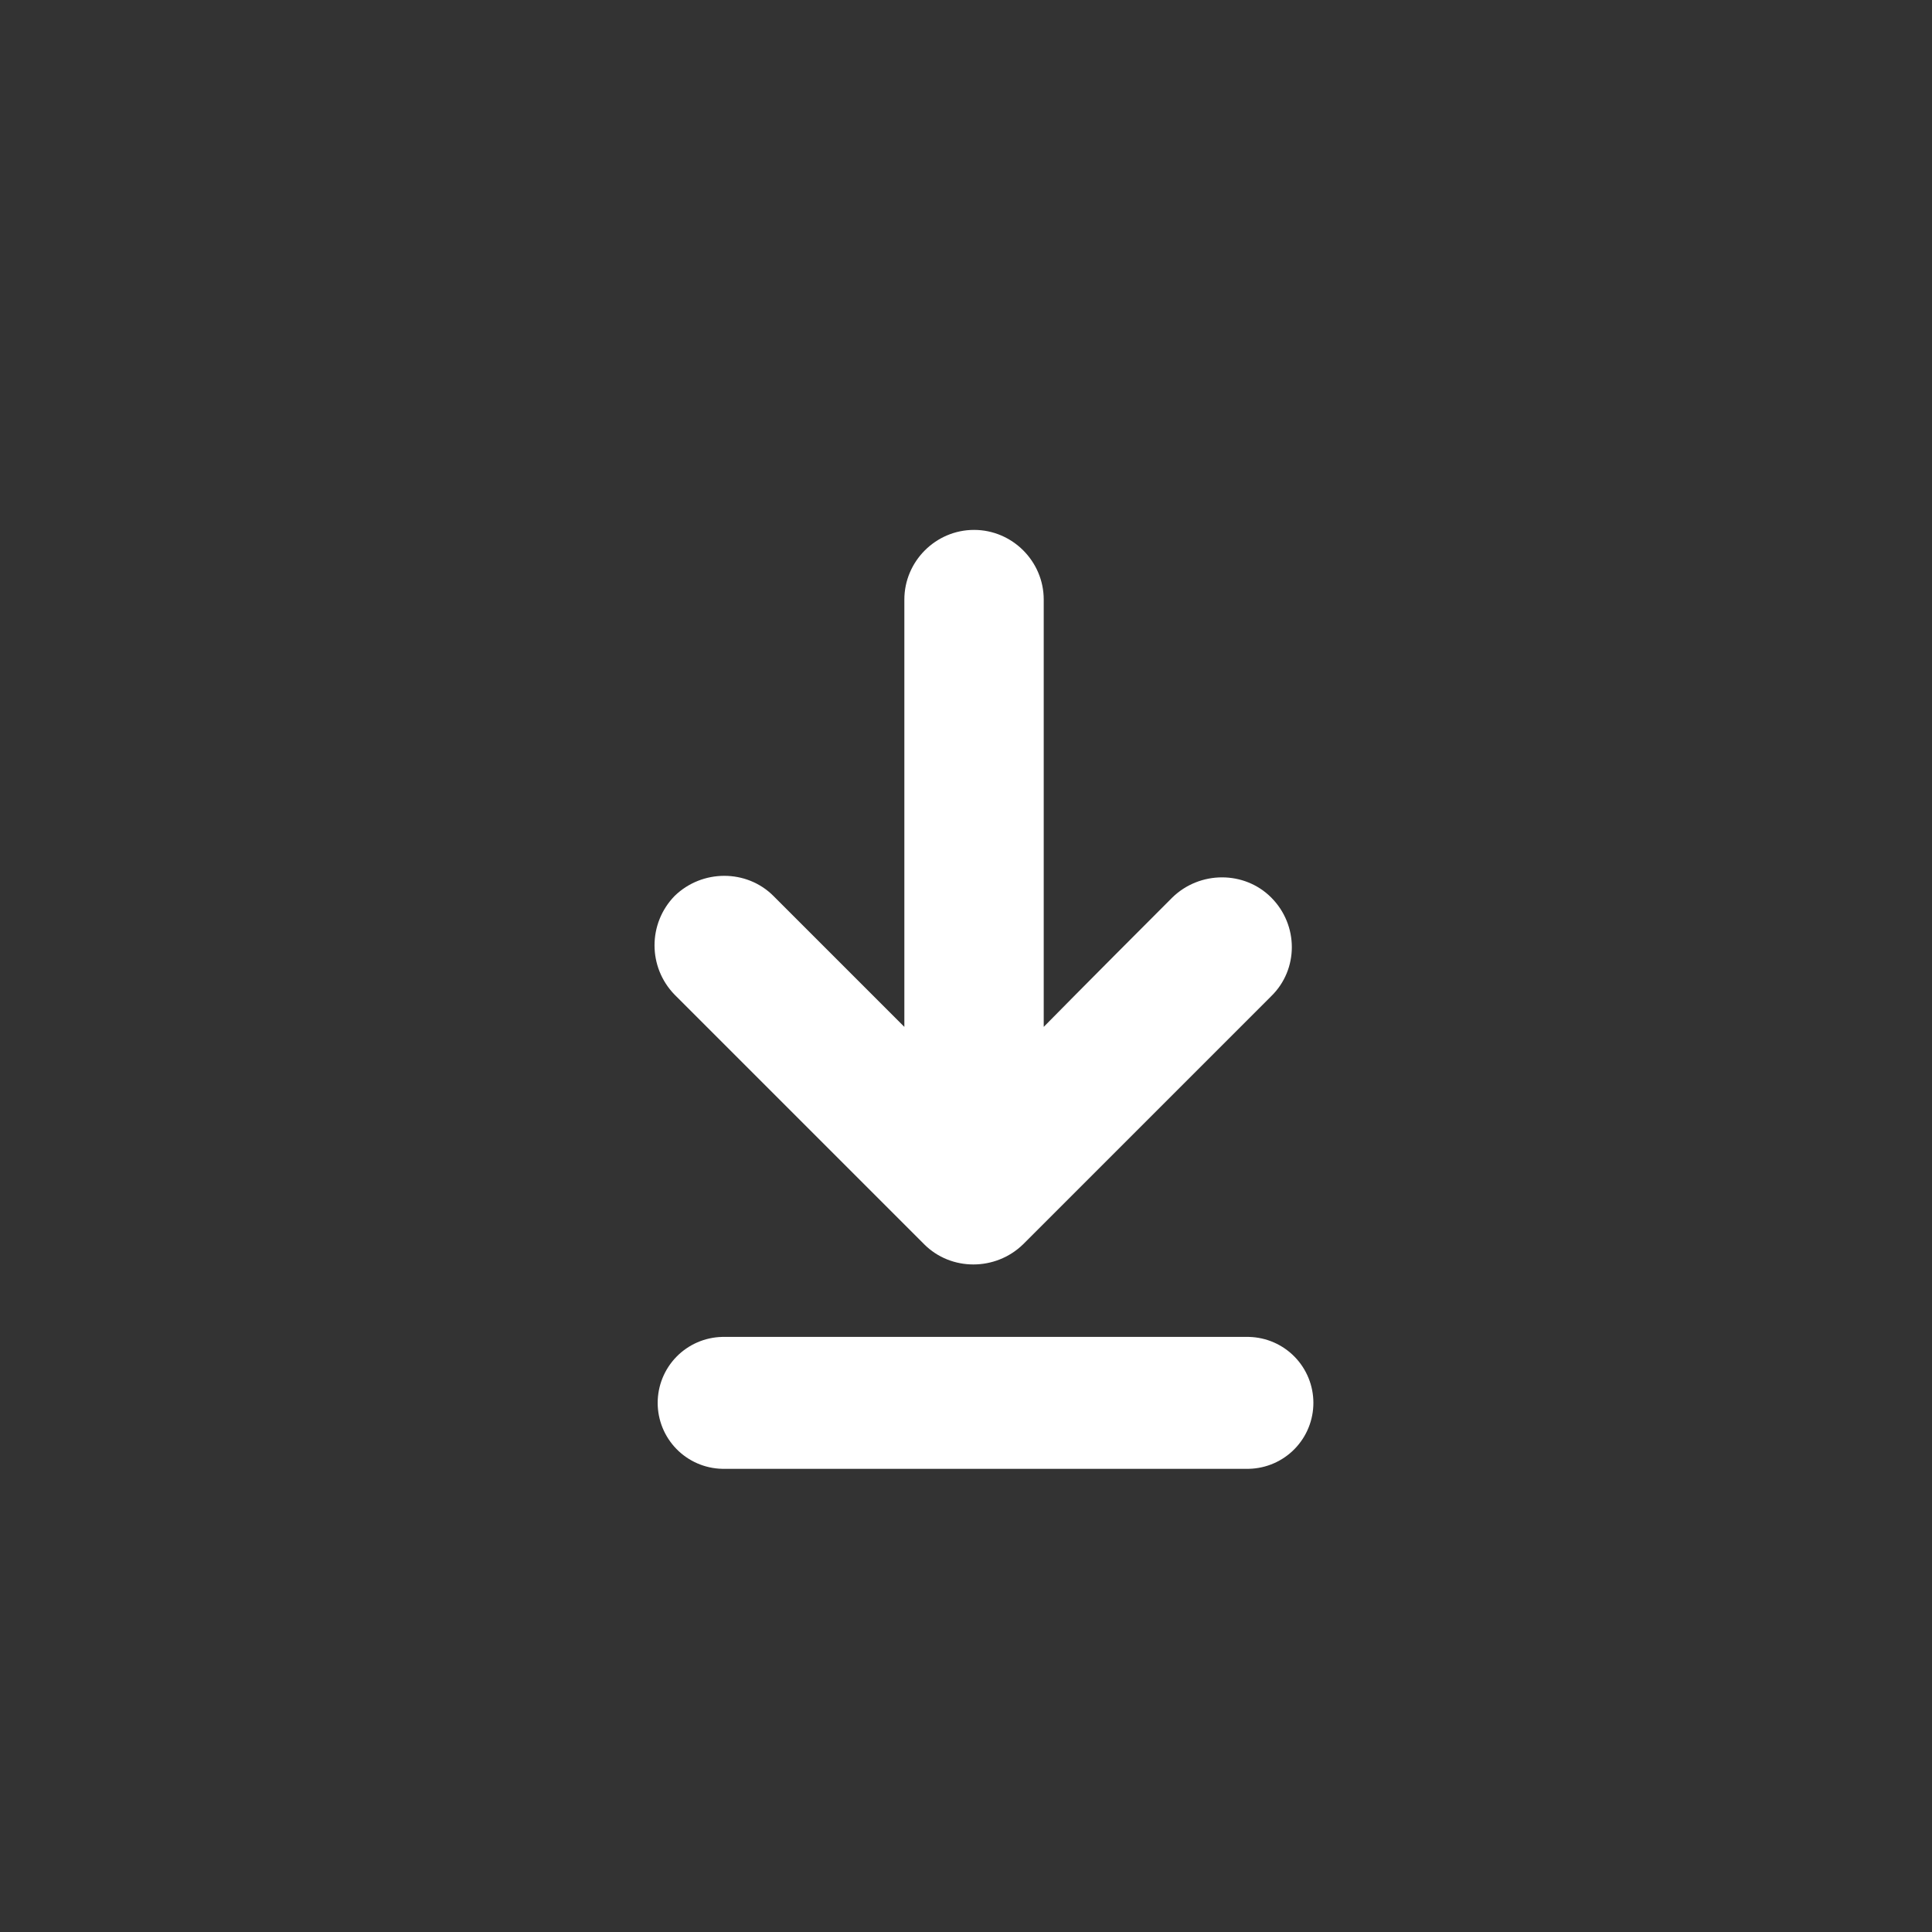 <svg xmlns="http://www.w3.org/2000/svg" viewBox="0 0 252.3 252.3"><rect x="0" y="0" width="252.3" height="252.3" fill="#333333" stroke="none"/><style>.st0{fill:transparent}.st1{fill:#fff}.st2{fill:none;stroke:#fff;stroke-width:17.229;stroke-linecap:round;stroke-linejoin:round;stroke-miterlimit:10}.st3{fill:#231f20}</style><circle class="st0" cx="127" cy="126.1" r="106.3" id="Circle"/><g id="Thread"><path class="st1" d="M136.3 134.1V78.3c0-5-4.1-9.1-9.1-9.1s-9.1 4.1-9.1 9.1v55.8L101 117c-3.5-3.5-9.3-3.5-12.9 0-3.5 3.6-3.5 9.3 0 12.9l32.6 32.6c3.5 3.5 9.3 3.5 12.9 0l32.4-32.4c3.6-3.5 3.6-9.3 0-12.9-3.5-3.5-9.3-3.5-12.9 0-11.4 11.4-16.8 16.9-16.8 16.9z"/><path class="st2" d="M94.5 183.2h68.4"/></g></svg>
